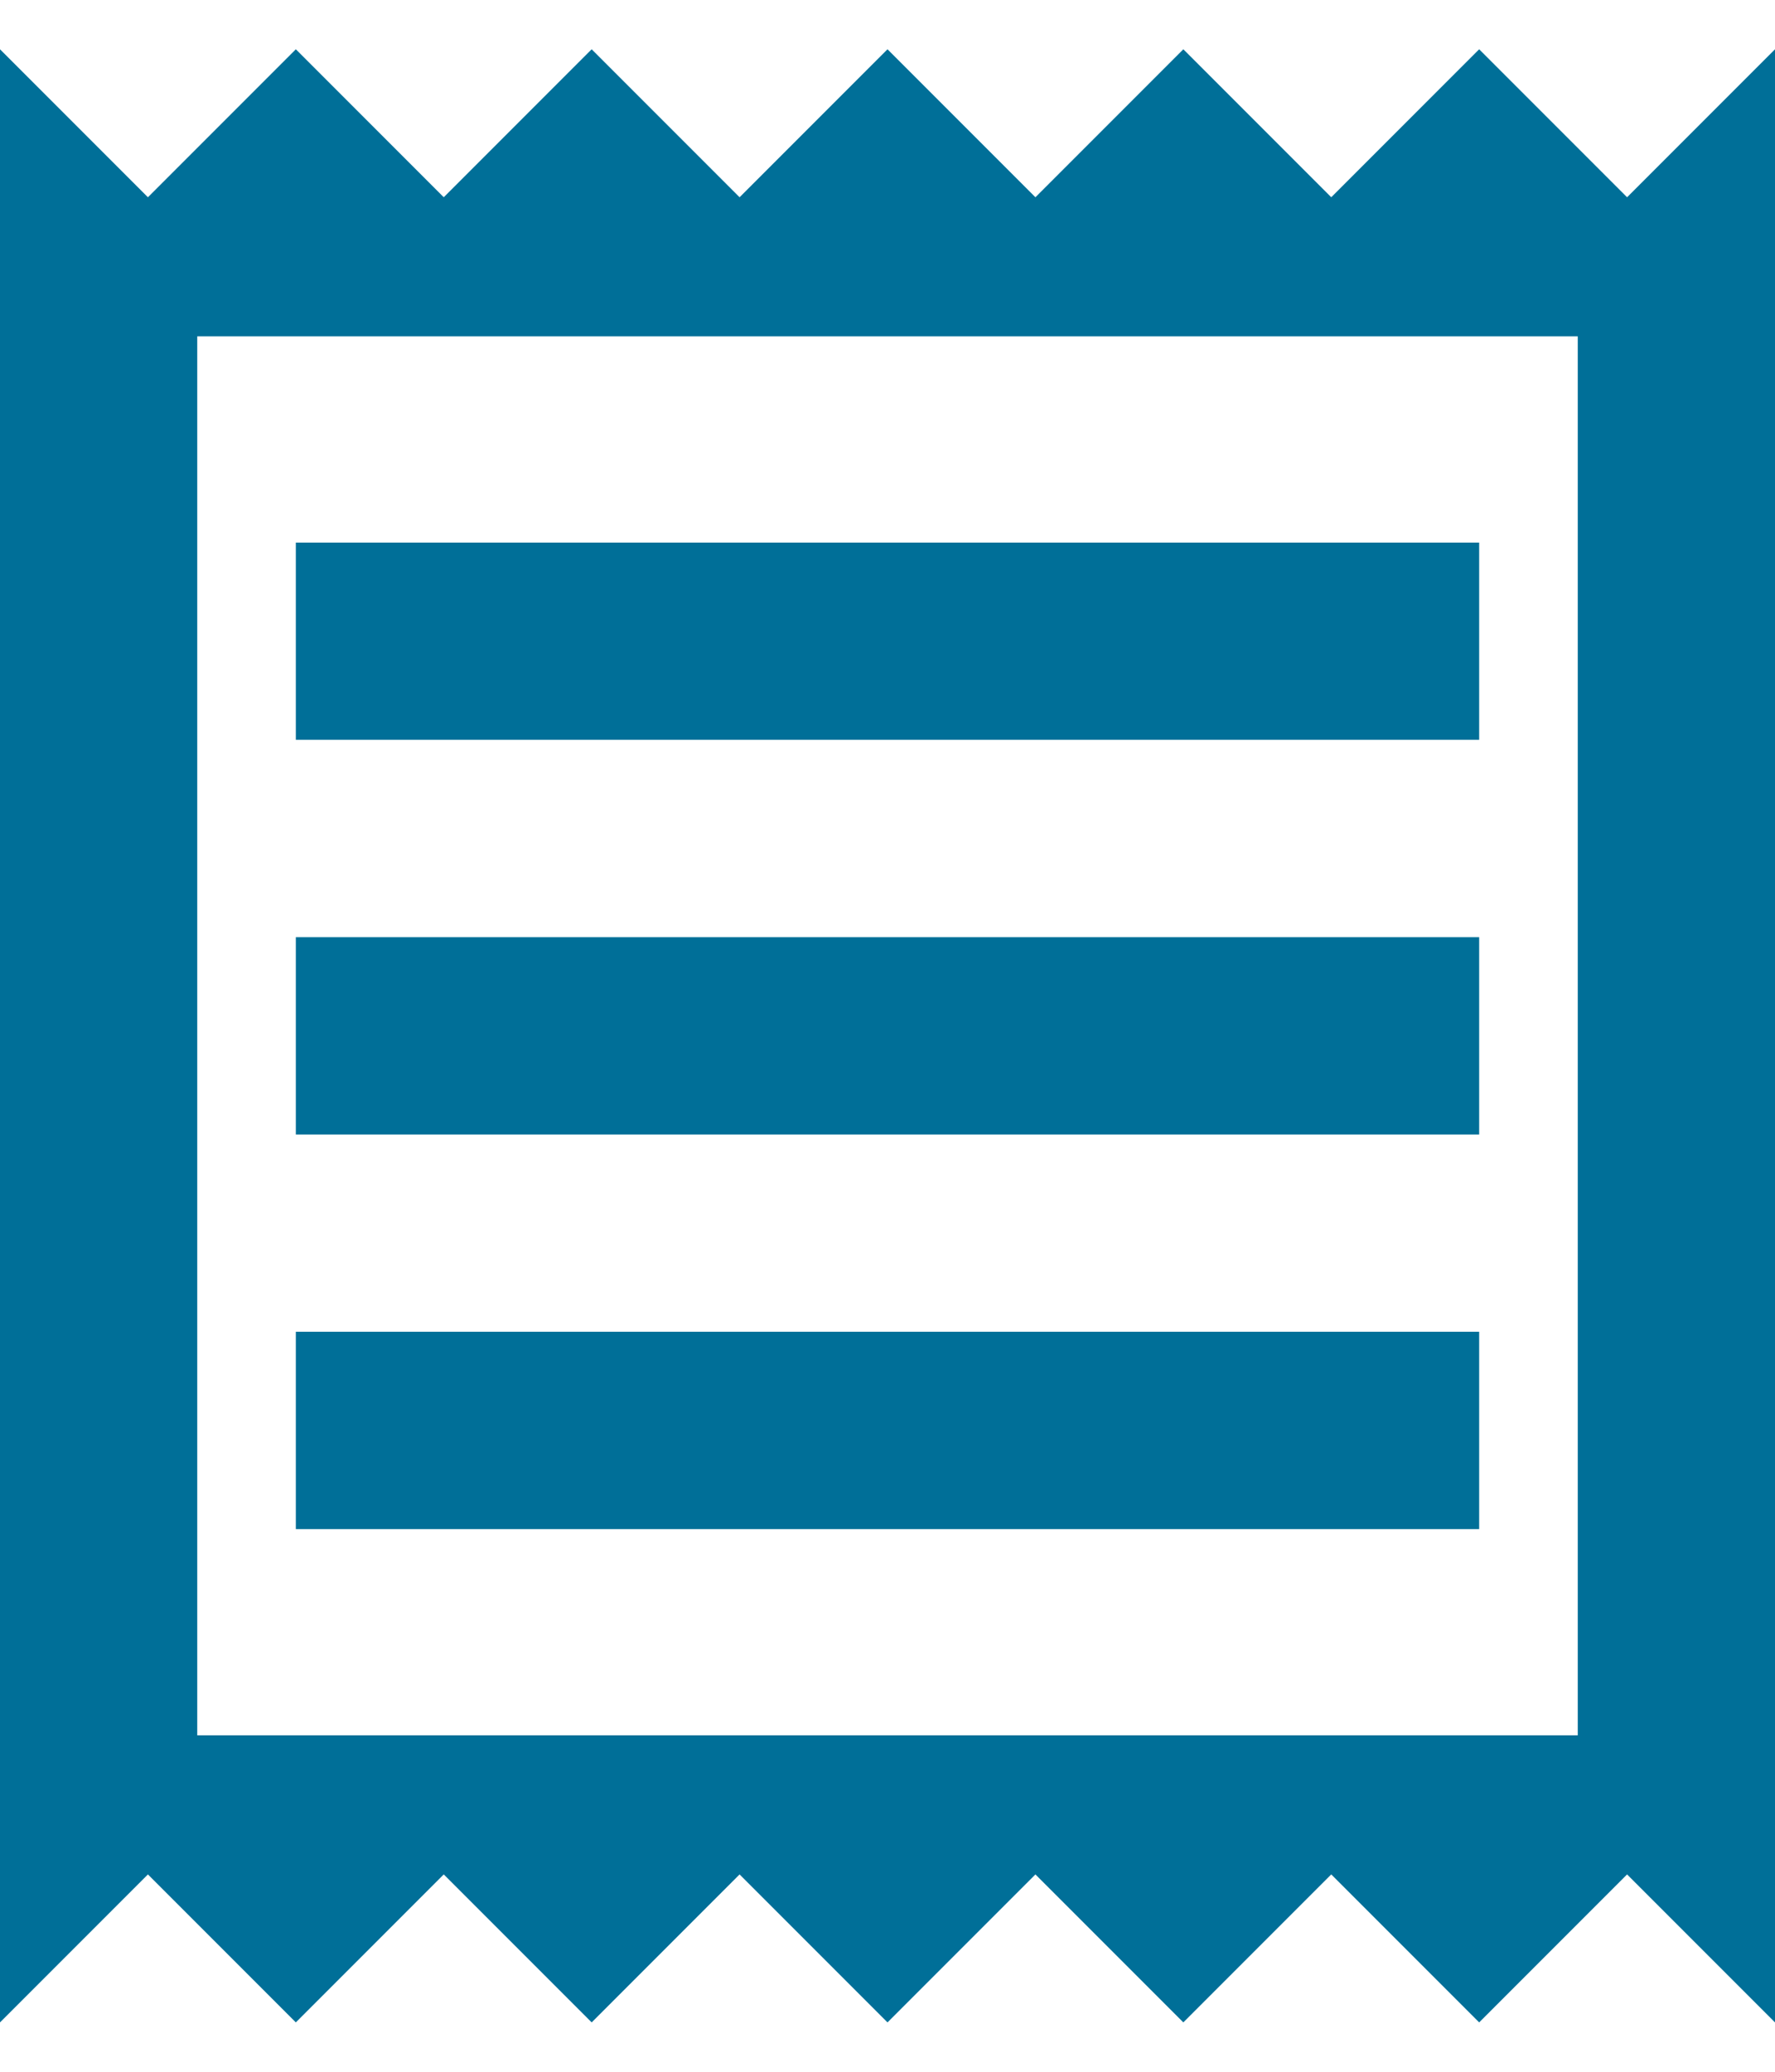 <svg width="24" height="28" viewBox="0 0 24 28" fill="none" xmlns="http://www.w3.org/2000/svg">
<path d="M22 2.666L20 0.666L18 2.666L16 0.666L14 2.666L12 0.666L10 2.666L8 0.666L6 2.666L4 0.666L2 2.666L0 0.666V27.333L2 25.333L4 27.333L6 25.333L8 27.333L10 25.333L12 27.333L14 25.333L16 27.333L18 25.333L20 27.333L22 25.333L24 27.333V0.666L22 2.666ZM21.333 23.453H2.667V4.546H21.333V23.453ZM4 17.999H20V20.666H4V17.999ZM4 12.666H20V15.333H4V12.666ZM4 7.333H20V9.999H4V7.333Z" fill="#006F98"/>
</svg>
